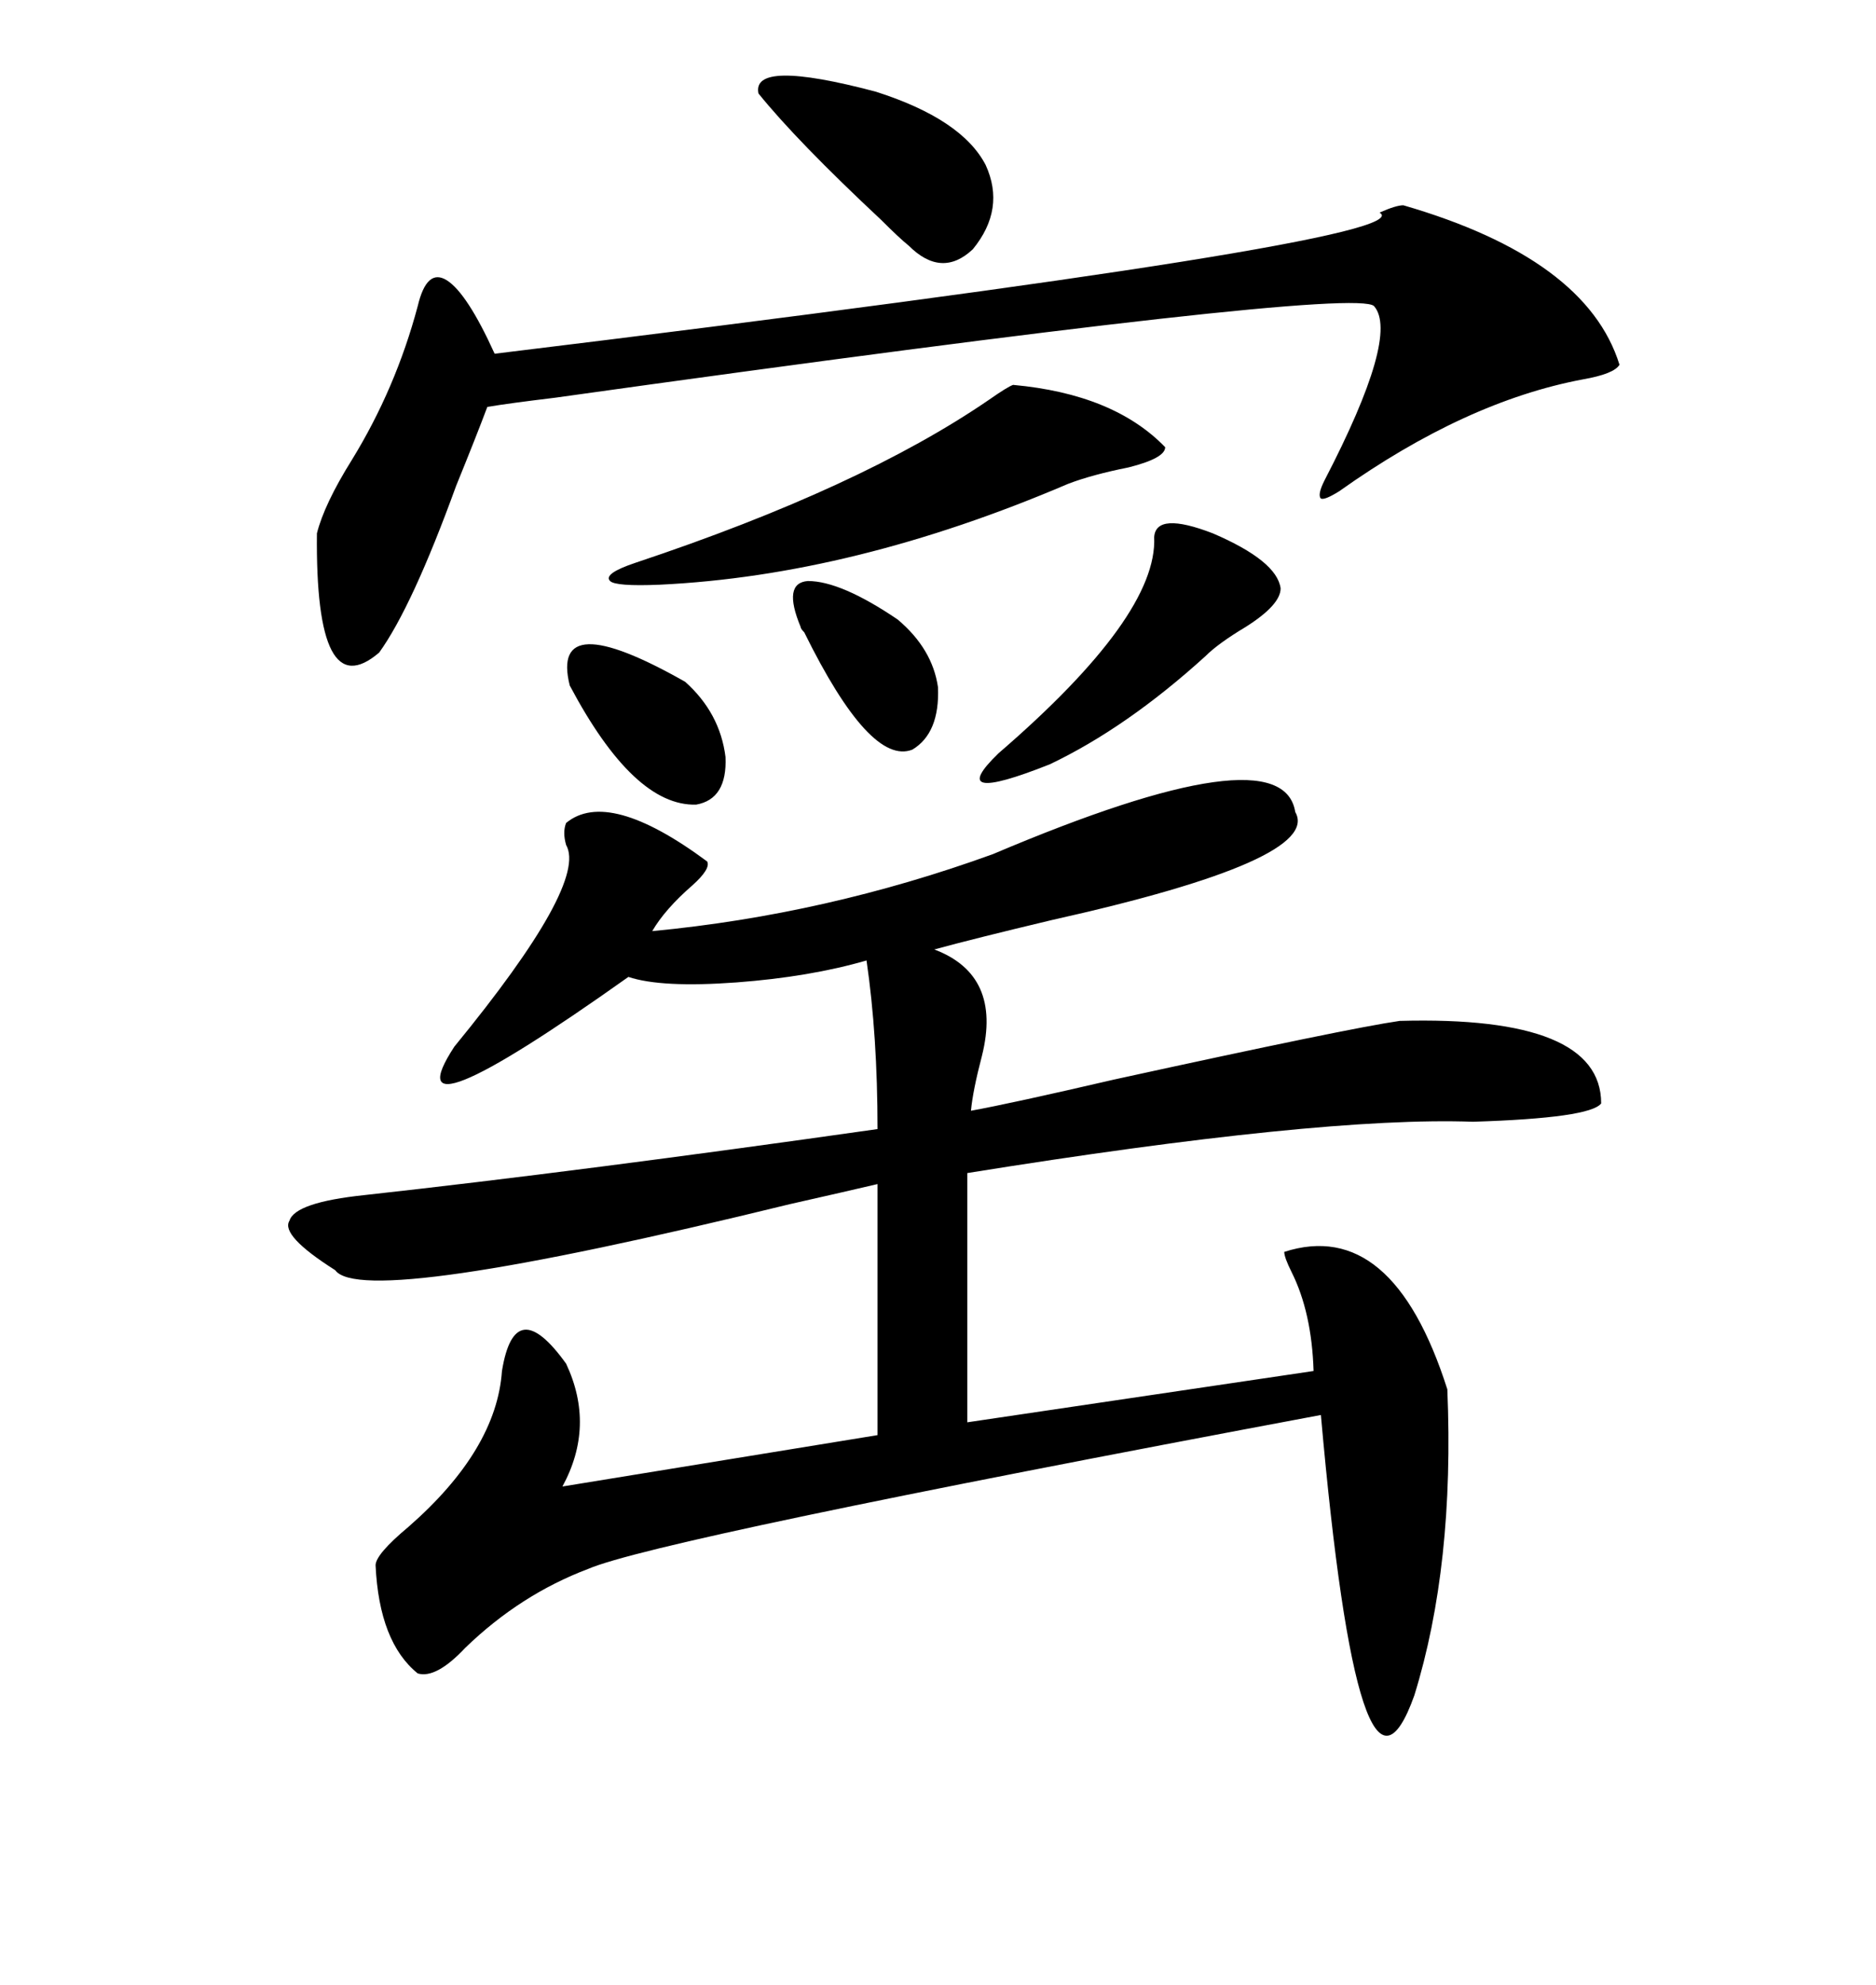 <svg xmlns="http://www.w3.org/2000/svg" xmlns:xlink="http://www.w3.org/1999/xlink" width="300" height="317.285"><path d="M207.13 129.79L207.13 129.79Q211.52 137.40 168.16 147.07L168.16 147.07Q155.86 150 149.41 151.76L149.41 151.76Q160.25 155.86 157.03 168.75L157.03 168.75Q155.57 174.32 155.27 177.54L155.27 177.54Q161.72 176.37 178.13 172.56L178.13 172.56Q215.63 164.36 223.83 163.18L223.83 163.18Q256.05 162.30 256.05 176.37L256.05 176.37Q254.30 178.71 235.55 179.30L235.55 179.30Q211.23 178.42 154.69 187.50L154.69 187.50L154.69 227.34L210.06 219.14Q209.77 209.77 206.54 203.32L206.54 203.32Q205.37 200.98 205.37 200.10L205.37 200.10Q222.66 194.53 231.45 222.07L231.45 222.07Q232.62 250.20 226.17 271.00L226.17 271.00Q217.38 295.61 211.23 226.17L211.23 226.17Q104.88 246.09 94.04 250.78L94.04 250.78Q83.20 254.88 74.41 263.38L74.41 263.38Q69.73 268.36 66.80 267.48L66.80 267.48Q60.64 262.50 60.06 250.20L60.06 250.20Q60.06 248.44 65.33 244.04L65.33 244.04Q79.39 231.74 80.27 219.14L80.27 219.14Q82.32 206.54 90.53 217.97L90.53 217.97Q95.21 227.93 89.94 237.60L89.94 237.60L140.33 229.39L140.33 189.26Q135.35 190.43 126.27 192.48L126.27 192.48Q58.01 209.18 53.61 203.03L53.61 203.03Q44.82 197.46 46.29 195.12L46.29 195.12Q47.17 192.19 58.30 191.02L58.30 191.02Q92.87 187.21 140.33 180.47L140.33 180.47Q140.33 165.53 138.57 153.52L138.57 153.52Q129.49 156.15 117.77 157.03L117.77 157.03Q105.76 157.91 100.49 156.15L100.49 156.15Q62.11 183.40 72.66 167.29L72.66 167.29Q94.04 141.21 90.53 135.06L90.53 135.06Q89.94 133.01 90.53 131.54L90.53 131.54Q97.27 125.98 113.09 137.70L113.09 137.70Q113.67 138.87 110.74 141.50L110.74 141.50Q106.35 145.31 104.30 148.83L104.30 148.83Q132.13 146.19 158.79 136.52L158.79 136.52Q205.08 116.89 207.13 129.79ZM224.41 32.81L224.41 32.81Q253.71 41.31 258.98 58.30L258.98 58.30Q258.11 59.77 253.13 60.64L253.13 60.64Q234.38 64.16 214.16 78.52L214.16 78.52Q211.82 79.98 211.23 79.69L211.23 79.69Q210.64 79.10 211.82 76.76L211.82 76.76Q223.83 53.61 219.73 48.93L219.73 48.93Q216.50 45.70 88.77 63.57L88.77 63.57Q81.45 64.45 77.93 65.04L77.93 65.04Q76.17 69.73 72.95 77.64L72.95 77.64Q65.92 96.97 60.64 104.30L60.64 104.30Q50.39 113.09 50.68 85.25L50.68 85.25Q51.86 80.57 56.25 73.54L56.25 73.54Q63.28 62.11 66.80 48.93L66.80 48.93Q68.26 42.77 71.48 44.82L71.48 44.82Q74.71 46.88 79.10 56.54L79.10 56.54Q228.22 38.38 220.61 33.98L220.61 33.98Q223.24 32.81 224.41 32.81ZM162.01 61.52L162.01 61.52Q178.13 62.99 186.33 71.48L186.33 71.48Q186.33 73.24 180.47 74.71L180.47 74.71Q174.61 75.88 170.80 77.34L170.80 77.34Q136.52 91.99 105.47 93.46L105.47 93.46Q98.44 93.75 97.56 92.87L97.56 92.87Q96.39 91.70 101.66 89.94L101.66 89.94Q137.70 77.93 158.20 63.87L158.20 63.87Q161.13 61.82 162.01 61.52ZM184.57 85.84L184.57 85.84Q184.86 81.74 193.95 85.25L193.95 85.25Q204.20 89.65 204.79 94.04L204.79 94.04Q204.79 96.68 199.22 100.20L199.22 100.20Q194.82 102.83 192.77 104.88L192.77 104.88Q180.18 116.31 167.87 122.17L167.87 122.17Q150.88 128.91 159.67 120.41L159.67 120.41Q185.16 98.44 184.57 85.84ZM121.29 14.94L121.29 14.94Q120.12 9.38 140.04 14.65L140.04 14.65Q153.81 19.04 157.62 26.37L157.62 26.37Q160.84 33.40 155.57 39.84L155.57 39.84Q150.59 44.53 145.31 39.26L145.31 39.26Q143.85 38.09 140.92 35.16L140.92 35.16Q127.44 22.56 121.29 14.94ZM91.11 109.57L91.11 109.57Q87.89 96.68 109.57 108.98L109.57 108.98Q115.14 113.96 116.02 121.00L116.02 121.00Q116.31 127.73 111.33 128.61L111.33 128.61Q101.37 128.91 91.11 109.57ZM128.03 100.20L128.03 100.20Q125.10 93.16 129.20 92.87L129.20 92.87Q134.47 92.87 143.55 99.02L143.55 99.02Q149.12 103.71 150 109.86L150 109.86Q150.29 117.19 145.90 119.82L145.90 119.82Q139.16 122.46 128.61 101.07L128.61 101.07Q128.03 100.49 128.03 100.20Z"/></svg>